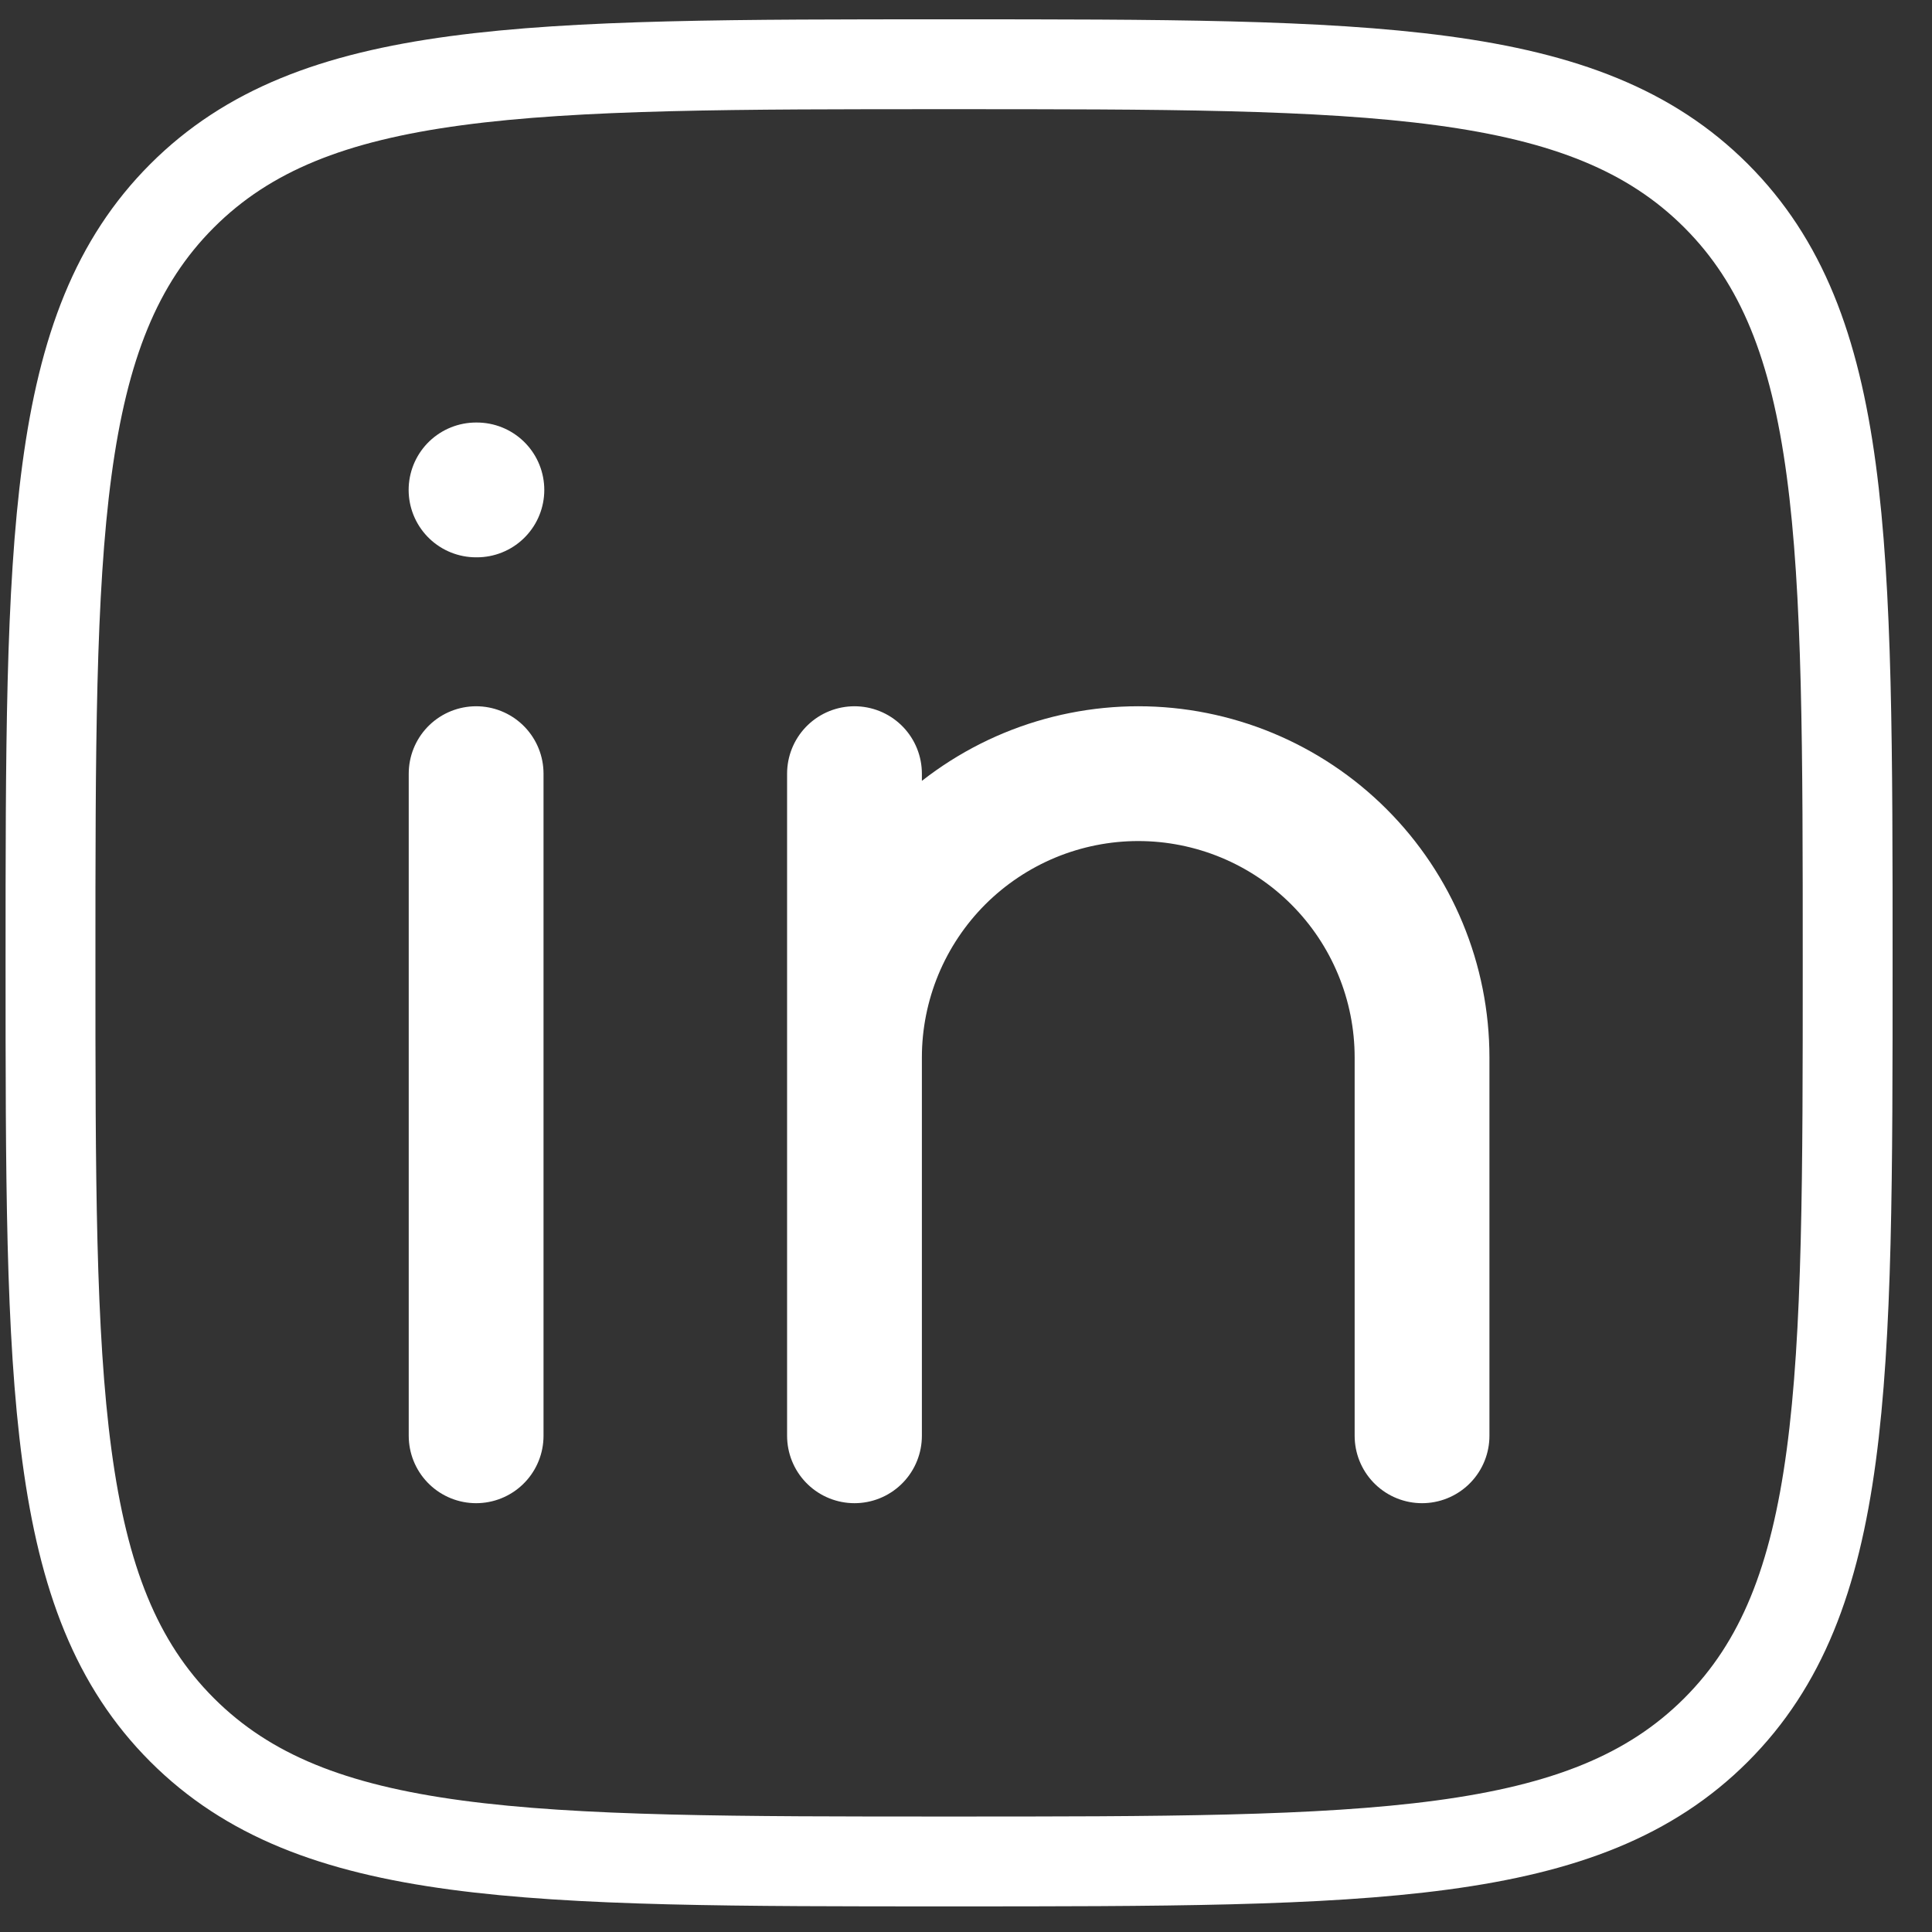 <svg width="43" height="43" viewBox="0 0 43 43" fill="none" xmlns="http://www.w3.org/2000/svg">
<rect x="0" y="0" width="43" height="43" fill="#333333" stroke="none"/>
<path d="M10.597 17.219V31.956M19.018 23.535V31.956M19.018 23.535C19.018 22.706 19.182 21.884 19.499 21.118C19.817 20.352 20.282 19.656 20.868 19.069C21.455 18.483 22.151 18.018 22.917 17.7C23.683 17.383 24.505 17.219 25.334 17.219C26.164 17.219 26.985 17.383 27.751 17.7C28.517 18.018 29.214 18.483 29.8 19.069C30.387 19.656 30.852 20.352 31.169 21.118C31.487 21.884 31.65 22.706 31.65 23.535V31.956M19.018 23.535V17.219M10.614 10.904H10.595" stroke="white" stroke-width="3" stroke-linecap="round" stroke-linejoin="round"/>
<path d="M1.124 21.43C1.124 12.003 1.124 7.287 4.052 4.358C6.98 1.43 11.694 1.43 21.123 1.43C30.551 1.43 35.267 1.43 38.195 4.358C41.123 7.287 41.123 12.001 41.123 21.43C41.123 30.857 41.123 35.573 38.195 38.502C35.267 41.43 30.553 41.43 21.123 41.43C11.696 41.43 6.98 41.43 4.052 38.502C1.124 35.573 1.124 30.859 1.124 21.43Z" stroke="white" stroke-width="2" stroke-linecap="round" stroke-linejoin="round"/>
</svg>
